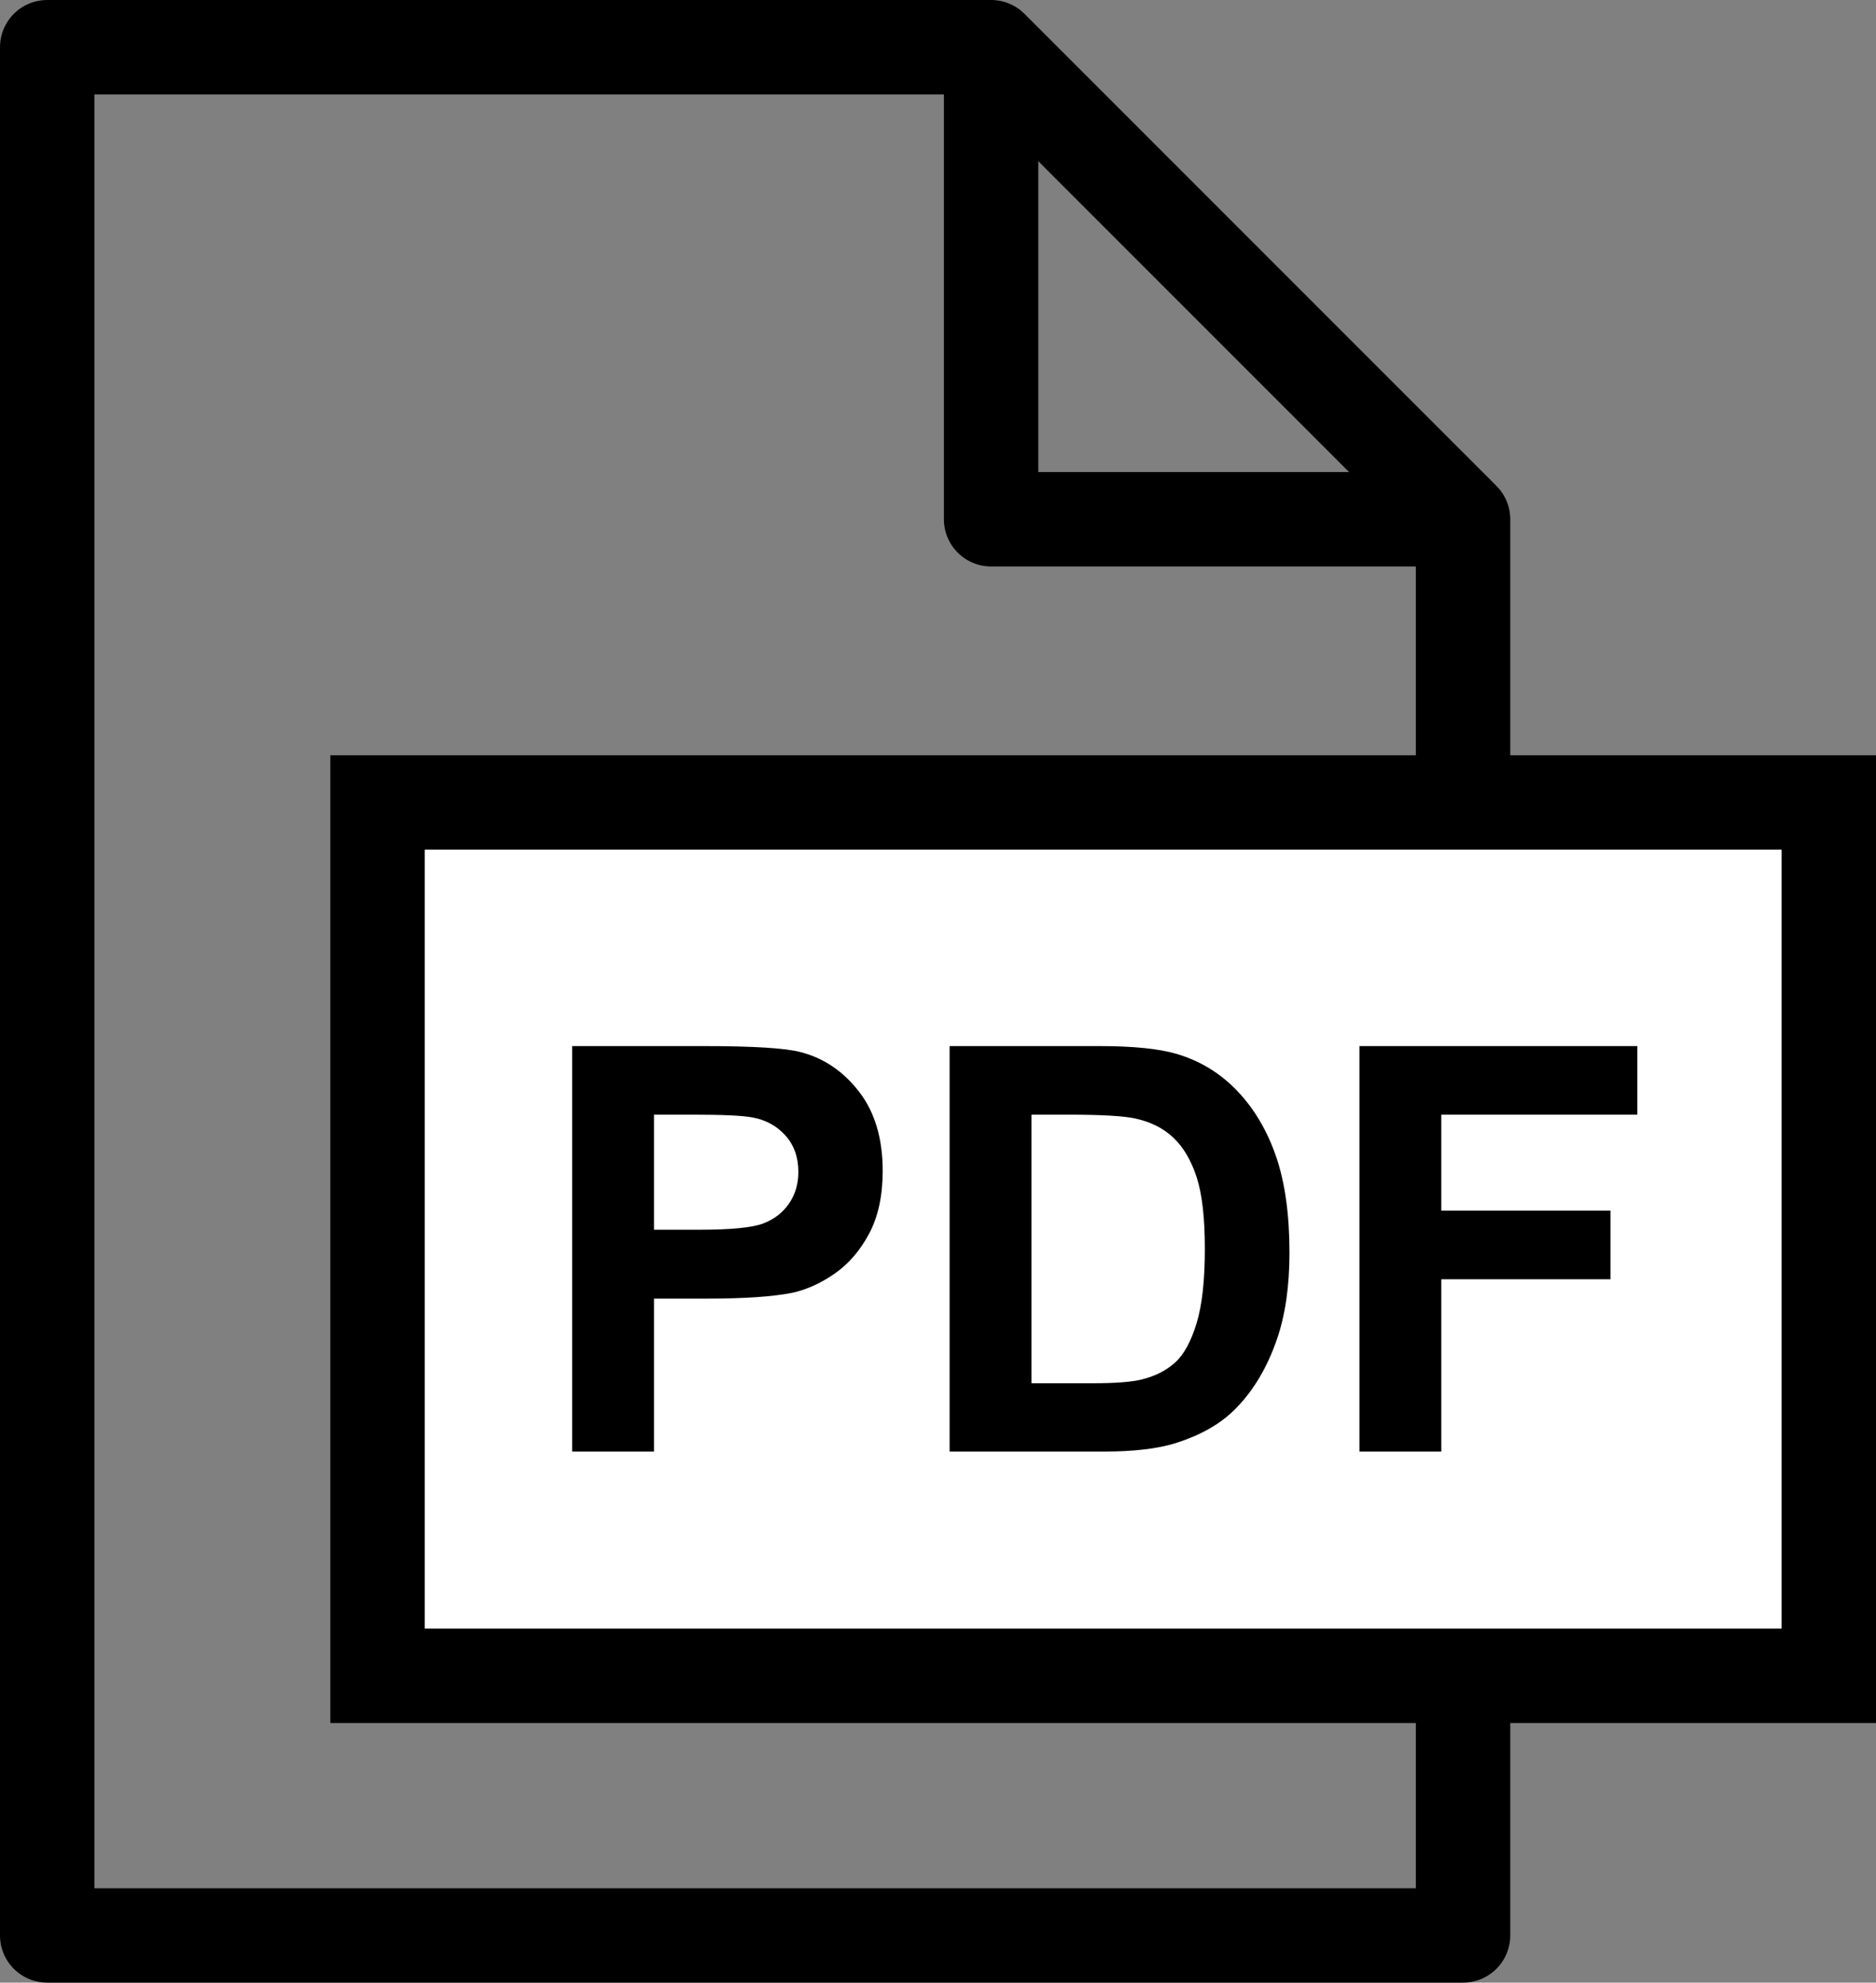 <svg width="159px" height="168px" viewBox="0 0 159 168" version="1.1" xmlns="http://www.w3.org/2000/svg" xmlns:xlink="http://www.w3.org/1999/xlink">
    <rect x="0" y="0" width="159" height="168" fill="#808080" stroke="none"/>
    <g id="Page-1" stroke="none" stroke-width="1" fill="none" fill-rule="evenodd">
        <g id="pdf" transform="translate(4, 4)">
            <polygon id="Path-3" stroke="#000000" stroke-width="8" stroke-linejoin="round" points="80 0 0 0 0 160 120 160 120 40"></polygon>
            <polyline id="Path-4" stroke="#000000" stroke-width="8" stroke-linejoin="round" points="80 0 80 40 120 40"></polyline>
            <rect id="Rectangle" stroke="#000000" stroke-width="8" fill="#FFFFFF" x="28" y="64" width="123" height="74"></rect>
            <path d="M44.492,119 L44.492,84.641 L55.625,84.641 C59.844,84.641 62.594,84.812 63.875,85.156 C65.844,85.672 67.492,86.793 68.82,88.52 C70.148,90.246 70.812,92.477 70.812,95.211 C70.812,97.32 70.43,99.094 69.664,100.531 C68.898,101.969 67.926,103.098 66.746,103.918 C65.566,104.738 64.367,105.281 63.148,105.547 C61.492,105.875 59.094,106.039 55.953,106.039 L51.43,106.039 L51.43,119 L44.492,119 Z M51.43,90.453 L51.43,100.203 L55.227,100.203 C57.961,100.203 59.789,100.023 60.711,99.664 C61.633,99.305 62.355,98.742 62.879,97.977 C63.402,97.211 63.664,96.32 63.664,95.305 C63.664,94.055 63.297,93.023 62.562,92.211 C61.828,91.398 60.898,90.891 59.773,90.688 C58.945,90.531 57.281,90.453 54.781,90.453 L51.43,90.453 Z M76.484,84.641 L89.164,84.641 C92.023,84.641 94.203,84.859 95.703,85.297 C97.719,85.891 99.445,86.945 100.883,88.461 C102.32,89.977 103.414,91.832 104.164,94.027 C104.914,96.223 105.289,98.93 105.289,102.148 C105.289,104.977 104.938,107.414 104.234,109.461 C103.375,111.961 102.148,113.984 100.555,115.531 C99.352,116.703 97.727,117.617 95.68,118.273 C94.148,118.758 92.102,119 89.539,119 L76.484,119 L76.484,84.641 Z M83.422,90.453 L83.422,113.211 L88.602,113.211 C90.539,113.211 91.937,113.102 92.797,112.883 C93.922,112.602 94.855,112.125 95.598,111.453 C96.34,110.781 96.945,109.676 97.414,108.137 C97.883,106.598 98.117,104.5 98.117,101.844 C98.117,99.187 97.883,97.148 97.414,95.727 C96.945,94.305 96.289,93.195 95.445,92.398 C94.602,91.602 93.531,91.063 92.234,90.781 C91.266,90.562 89.367,90.453 86.539,90.453 L83.422,90.453 Z M111.219,119 L111.219,84.641 L134.773,84.641 L134.773,90.453 L118.156,90.453 L118.156,98.586 L132.5,98.586 L132.5,104.398 L118.156,104.398 L118.156,119 L111.219,119 Z" id="PDF" fill="#000000" fill-rule="nonzero"></path>
        </g>
    </g>
</svg>